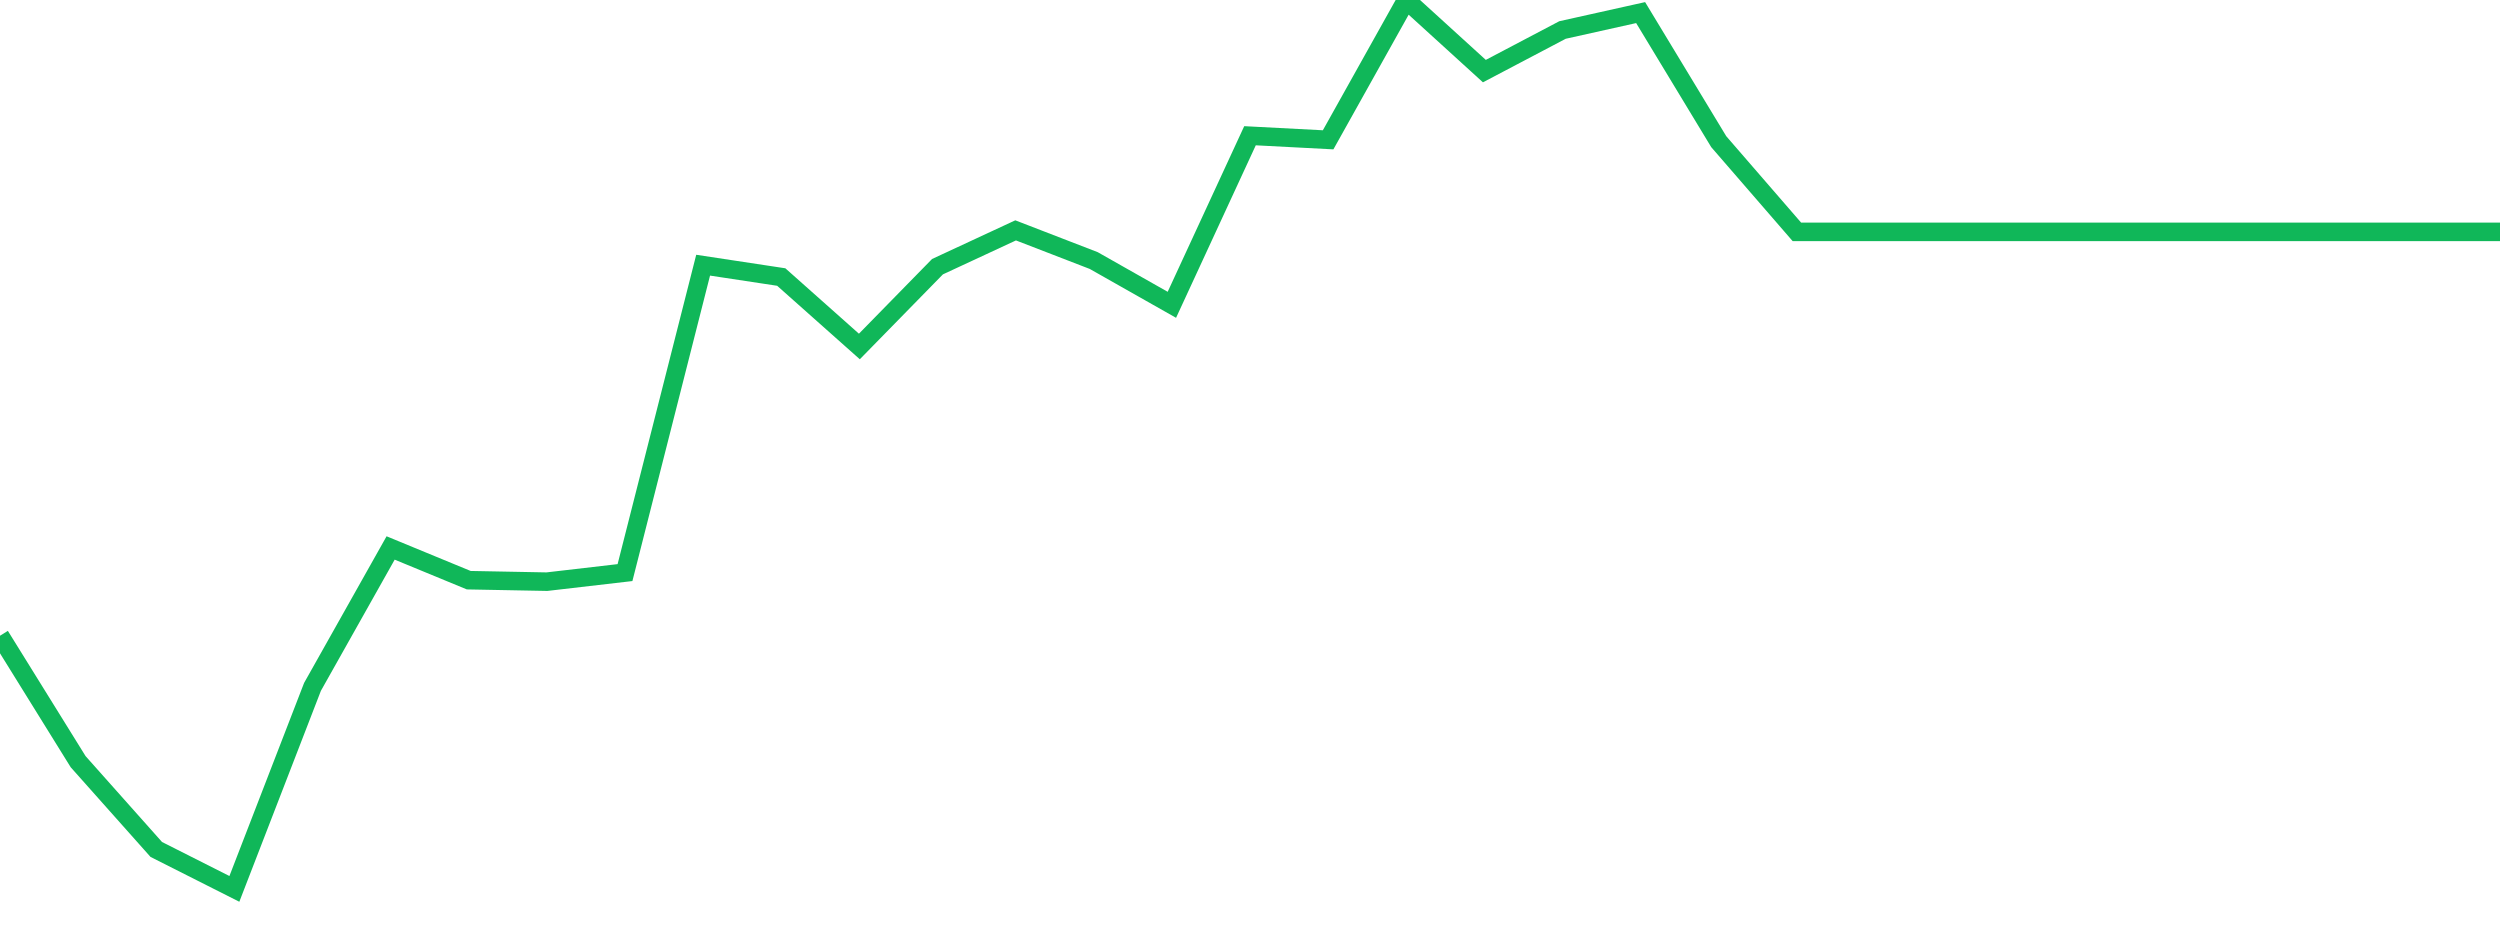 <?xml version="1.0" standalone="no"?>
<!DOCTYPE svg PUBLIC "-//W3C//DTD SVG 1.1//EN" "http://www.w3.org/Graphics/SVG/1.1/DTD/svg11.dtd">
<svg width="135" height="50" viewBox="0 0 135 50" preserveAspectRatio="none" class="sparkline" xmlns="http://www.w3.org/2000/svg"
xmlns:xlink="http://www.w3.org/1999/xlink"><path  class="sparkline--line" d="M 0 34.33 L 0 34.33 L 4.219 41.13 L 8.438 45.87 L 12.656 48 L 16.875 37.09 L 21.094 29.59 L 25.312 31.33 L 29.531 31.41 L 33.75 30.92 L 37.969 14.32 L 42.188 14.96 L 46.406 18.71 L 50.625 14.4 L 54.844 12.44 L 59.062 14.07 L 63.281 16.46 L 67.5 7.33 L 71.719 7.55 L 75.938 0 L 80.156 3.84 L 84.375 1.62 L 88.594 0.68 L 92.812 7.65 L 97.031 12.52 L 101.25 12.52 L 105.469 12.52 L 109.688 12.52 L 113.906 12.52 L 118.125 12.52 L 122.344 12.52 L 126.562 12.52 L 130.781 12.52 L 135 12.52" fill="none" stroke-width="1" stroke="#10b759"></path></svg>